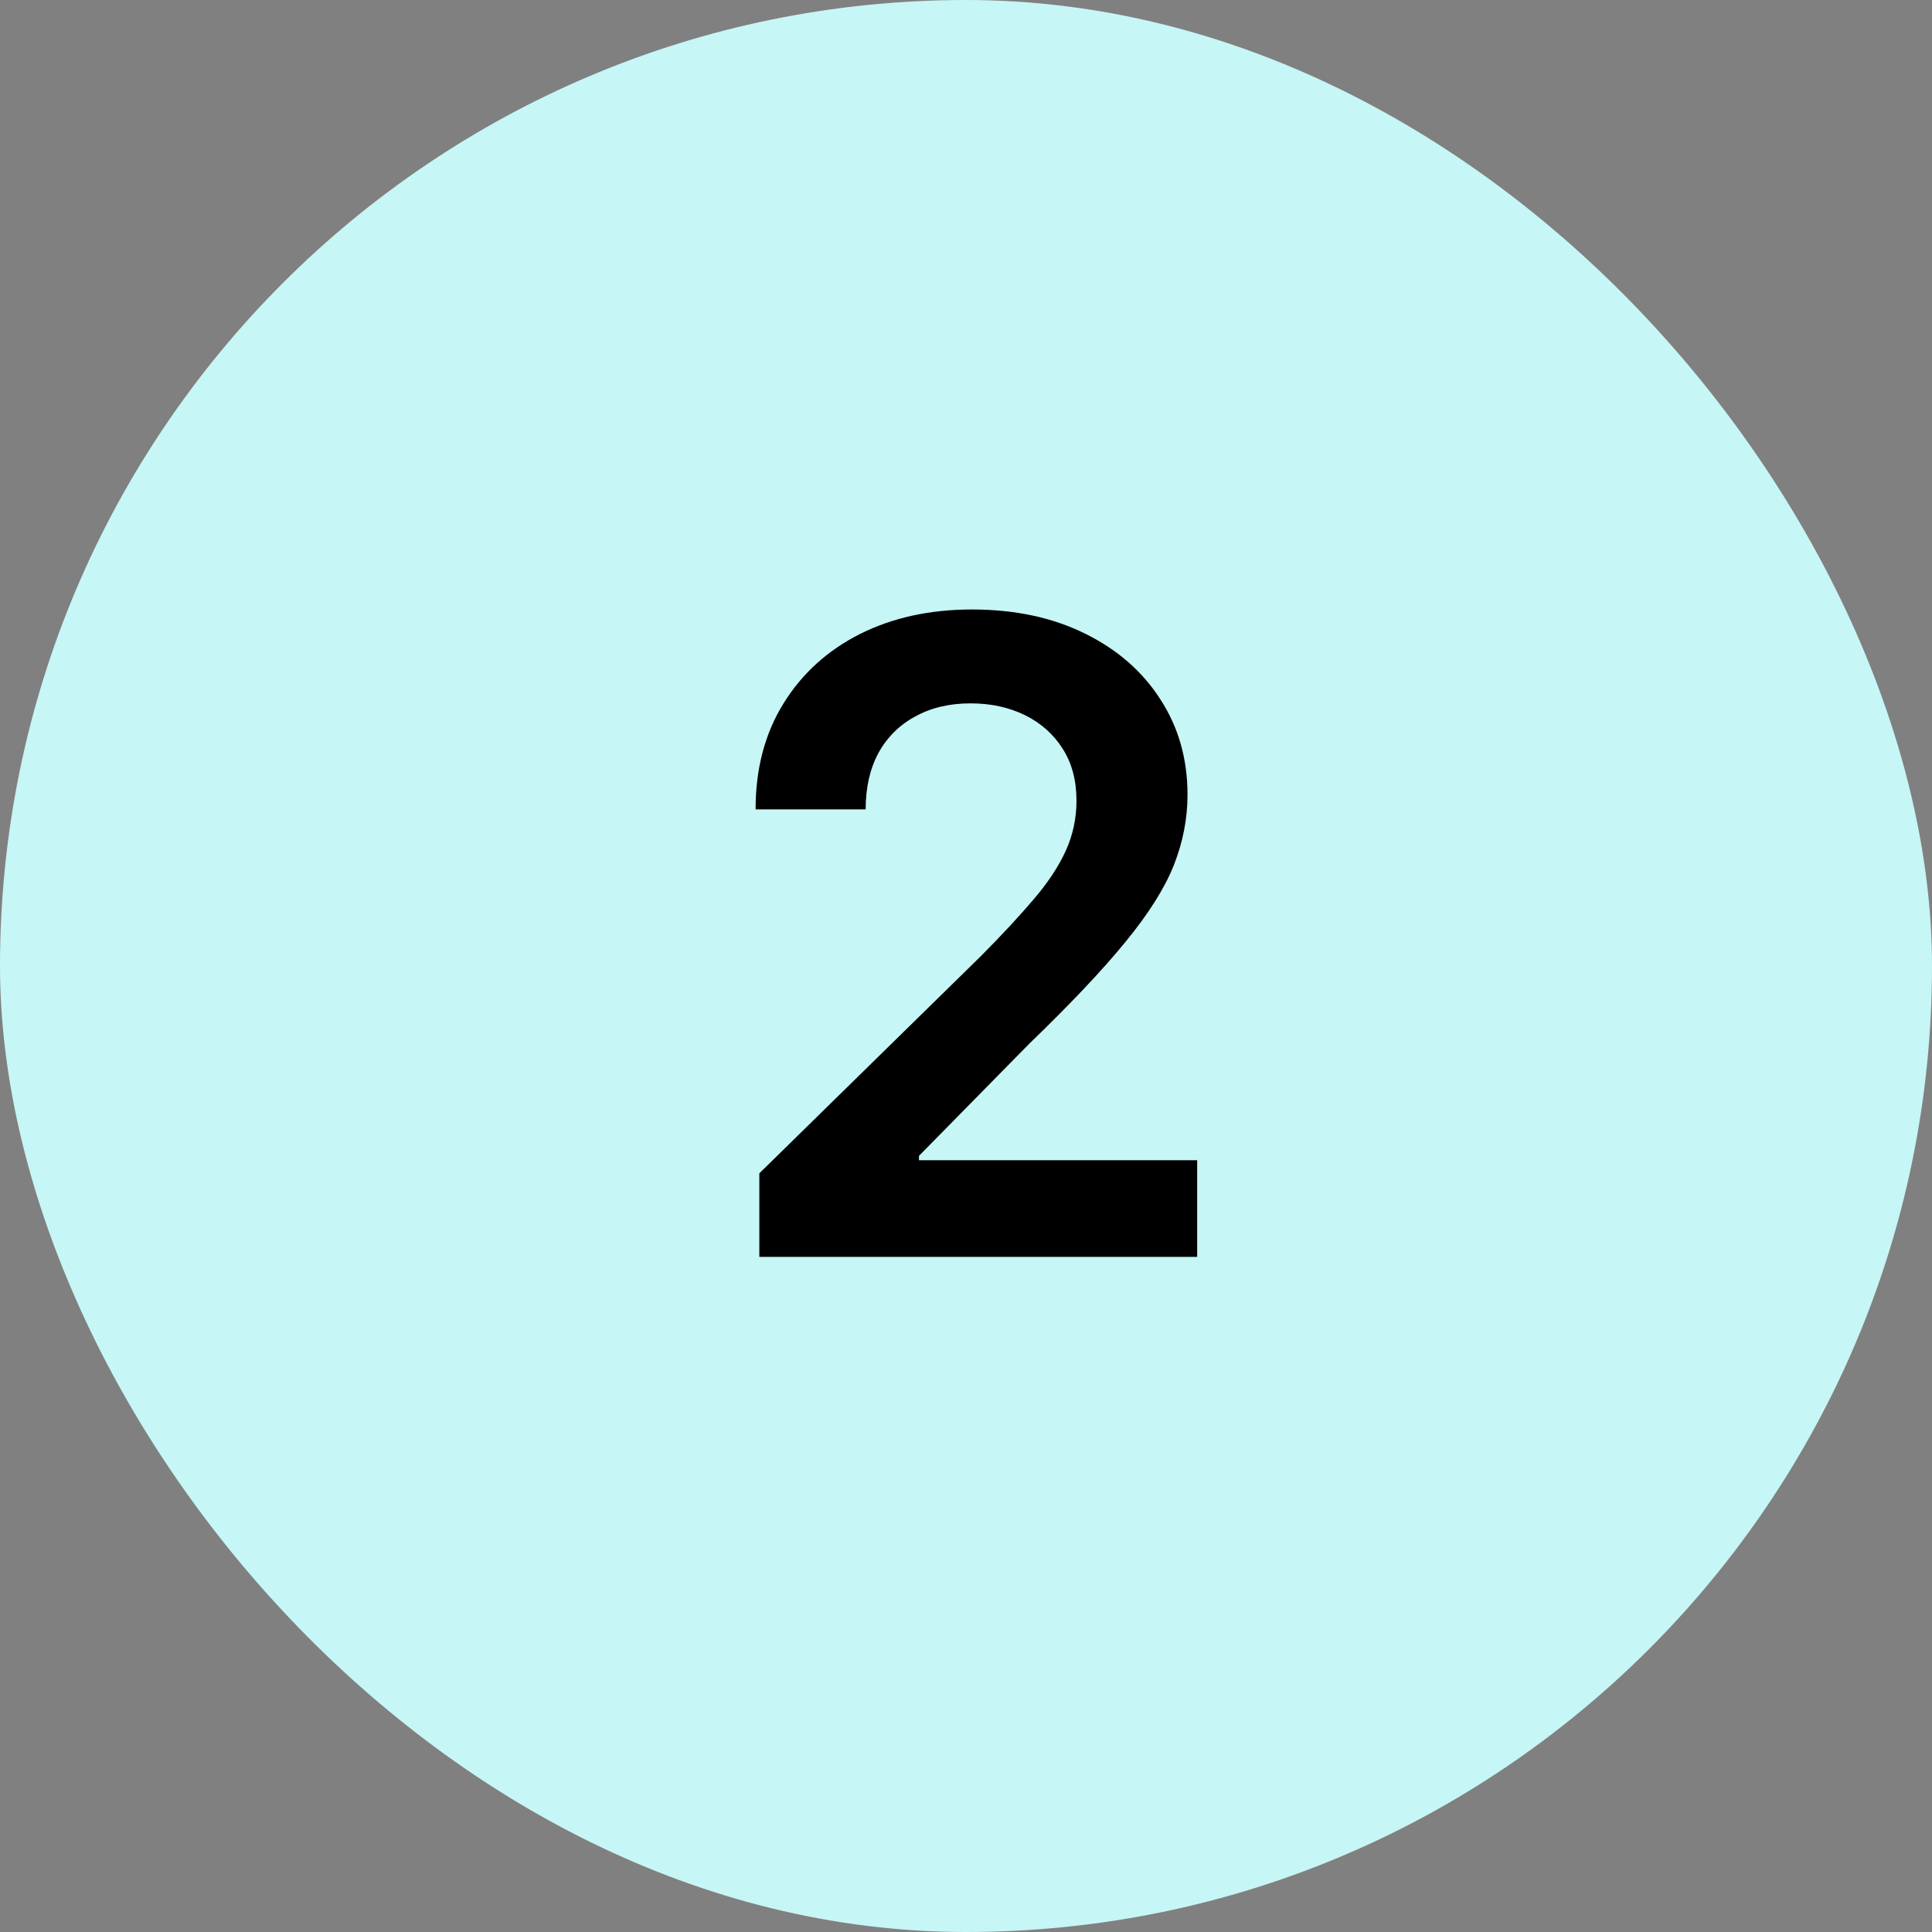 <?xml version="1.0" encoding="UTF-8"?> <svg xmlns="http://www.w3.org/2000/svg" width="32" height="32" viewBox="0 0 32 32" fill="none"><rect x="0" y="0" width="32" height="32" fill="#808080" stroke="none"/><rect width="32" height="32" rx="16" fill="#C6F6F5"></rect><path d="M12.577 20.818V19.434L16.249 15.834C16.601 15.479 16.893 15.164 17.127 14.888C17.362 14.613 17.537 14.346 17.654 14.088C17.771 13.829 17.83 13.554 17.83 13.261C17.83 12.927 17.754 12.642 17.603 12.404C17.451 12.163 17.243 11.977 16.978 11.846C16.712 11.715 16.411 11.65 16.074 11.65C15.726 11.65 15.421 11.722 15.159 11.867C14.898 12.008 14.695 12.209 14.55 12.471C14.409 12.733 14.338 13.044 14.338 13.406H12.515C12.515 12.734 12.668 12.151 12.975 11.655C13.281 11.159 13.703 10.775 14.24 10.503C14.781 10.231 15.4 10.095 16.099 10.095C16.809 10.095 17.432 10.228 17.969 10.493C18.507 10.758 18.923 11.121 19.219 11.583C19.519 12.044 19.669 12.571 19.669 13.163C19.669 13.559 19.593 13.948 19.442 14.331C19.29 14.713 19.023 15.136 18.641 15.601C18.262 16.066 17.73 16.629 17.045 17.29L15.221 19.145V19.217H19.829V20.818H12.577Z" fill="black"></path></svg> 
